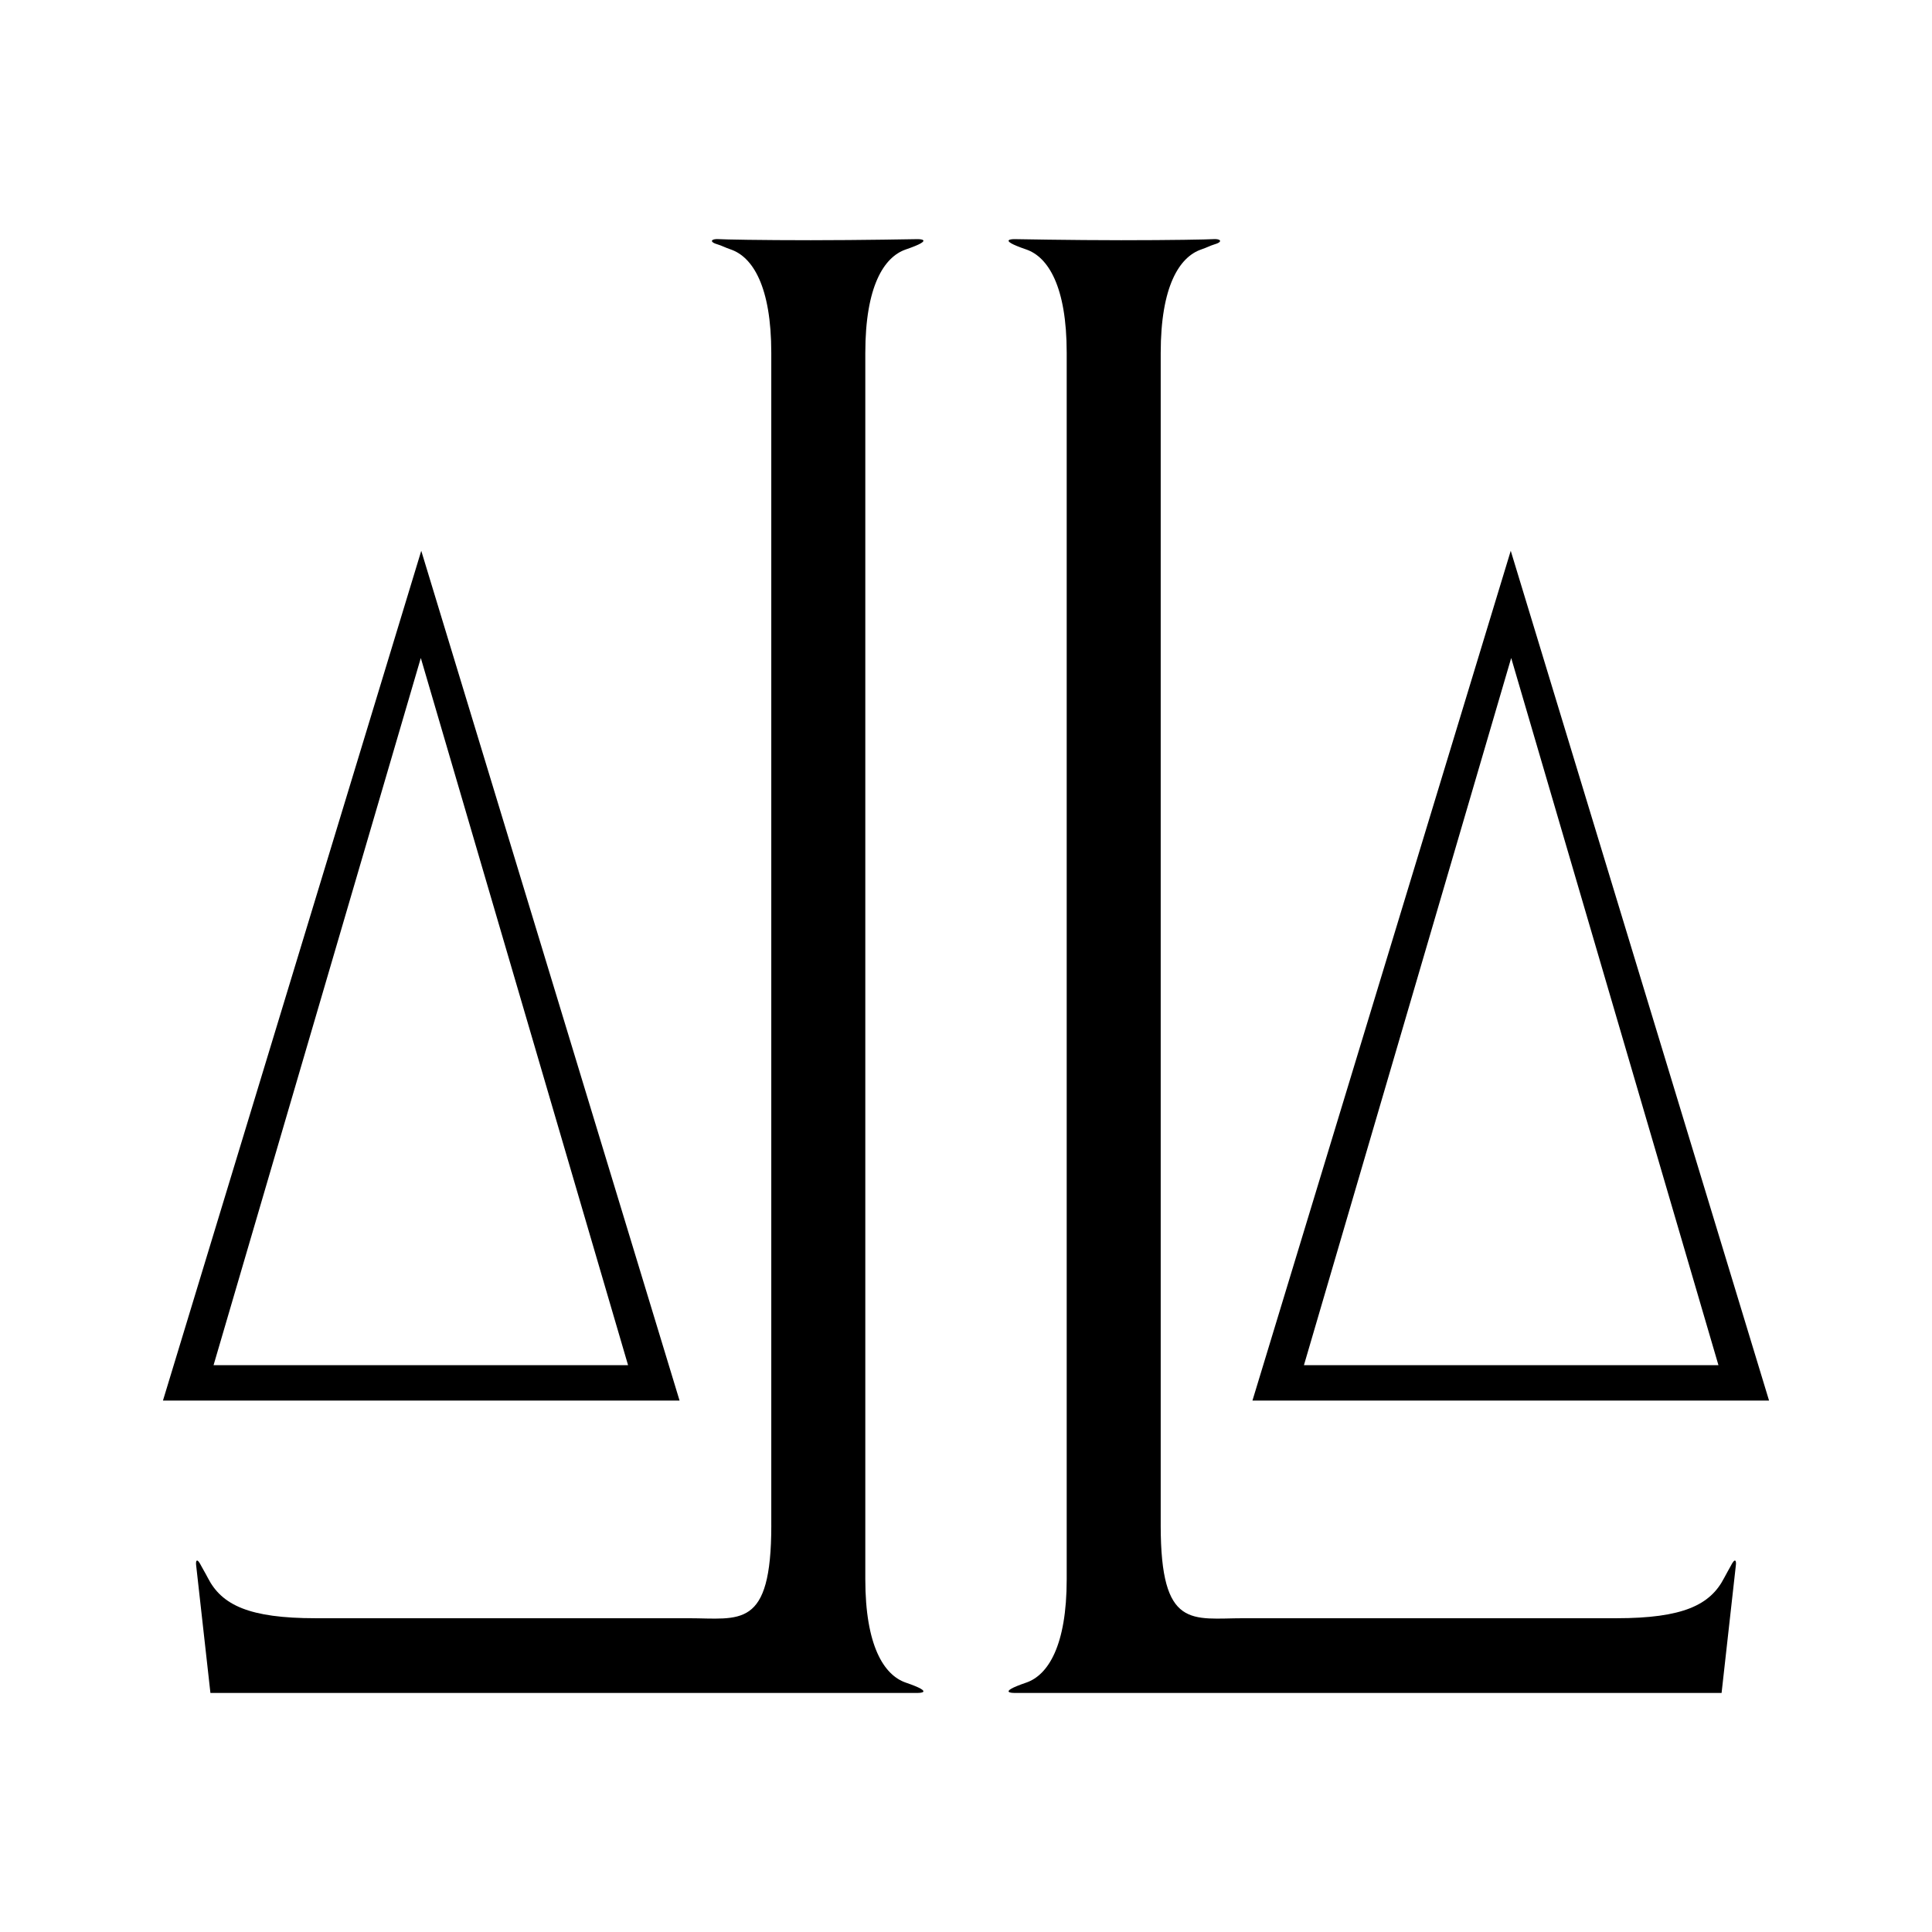 <svg xmlns="http://www.w3.org/2000/svg" width="2500" height="2500" viewBox="0 0 192.756 192.756"><g fill-rule="evenodd" clip-rule="evenodd"><path fill="#fff" d="M0 0h192.756v192.756H0V0z"/><path d="M76.953 152.18c0 10.438-3.128 9.271-8.266 9.271H31.491c-6.653 0-9.373-1.324-10.758-4.029-.269-.525-.503-.891-.643-1.168-.46-.924-.588-.529-.514-.033l1.418 12.684h70.583s1.847.014-1.204-1.029c-2.182-.748-4.041-3.68-4.041-10.316V35.205c0-6.637 1.859-9.57 4.041-10.317 3.051-1.043 1.204-1.03 1.204-1.03s-5.76.108-10.684.108c-4.925 0-8.669-.069-9.19-.108-.722-.053-1.043.268-.04.548.29.081.672.287 1.244.482 2.182.747 4.044 3.68 4.044 10.317V152.18h.002z"/><path d="M42.029 54.955l-25.771 84.78H67.8l-25.771-84.78zm-.045 10.693l20.678 70.555H21.307l20.677-70.555zM115.803 152.18c0 10.438 3.129 9.271 8.268 9.271h37.195c6.652 0 9.373-1.324 10.758-4.029.27-.525.502-.891.643-1.168.461-.924.588-.529.514-.033l-1.418 12.684h-70.584s-1.846.014 1.205-1.029c2.182-.748 4.041-3.68 4.041-10.316V35.205c0-6.637-1.859-9.57-4.041-10.317-3.051-1.043-1.205-1.03-1.205-1.03s5.762.108 10.686.108 8.668-.069 9.189-.108c.723-.053 1.043.268.039.548-.289.081-.672.287-1.244.482-2.182.747-4.045 3.68-4.045 10.317V152.18h-.001z"/><path d="M124.957 139.734h51.541l-25.771-84.78-25.77 84.78zm46.492-3.531h-41.355l20.678-70.555 20.677 70.555z"/></g></svg>